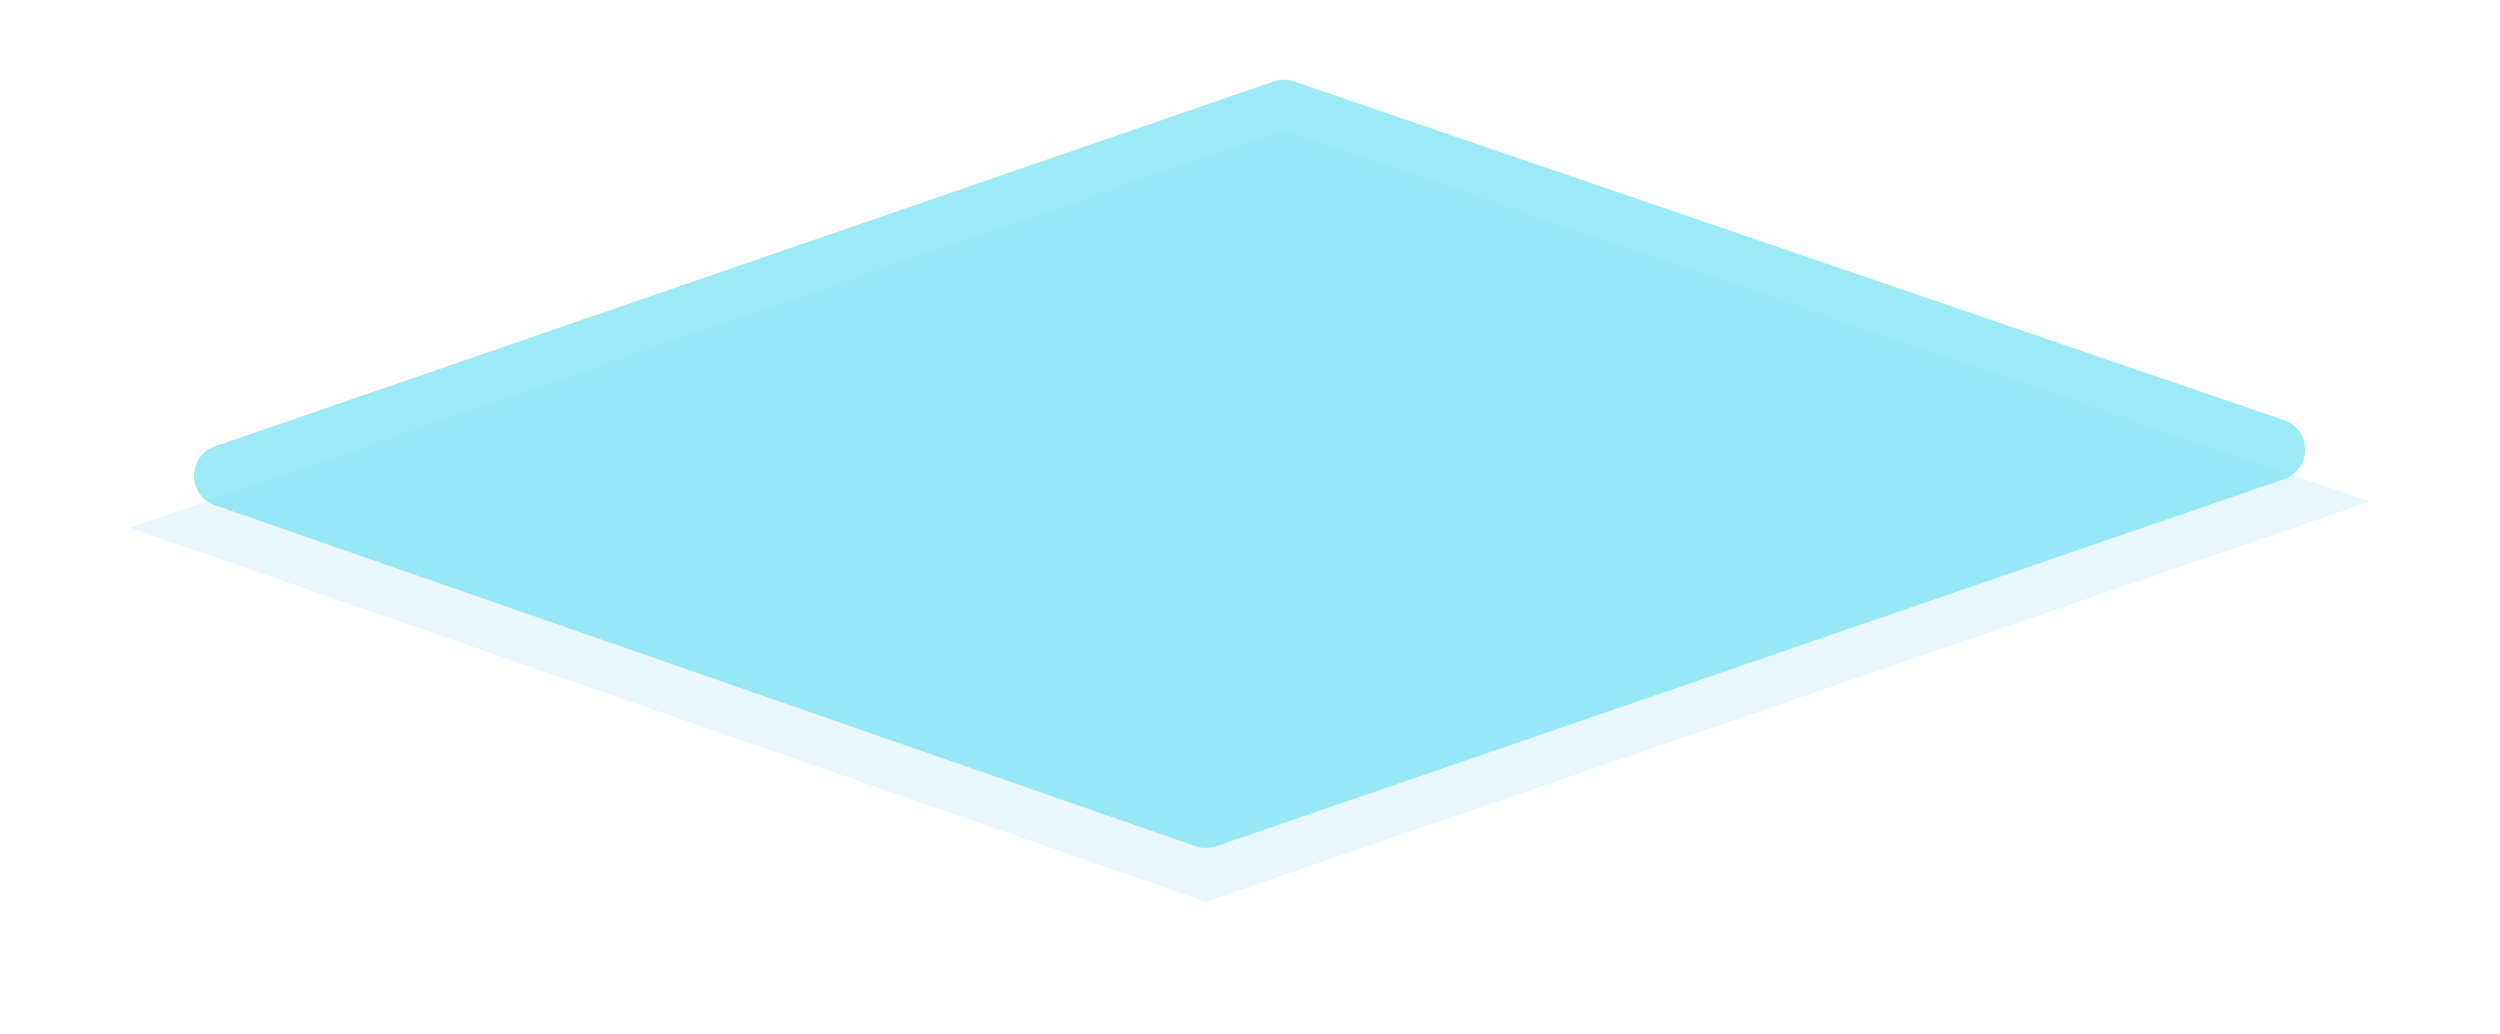 <?xml version="1.0" encoding="UTF-8"?> <svg xmlns="http://www.w3.org/2000/svg" width="481" height="199" viewBox="0 0 481 199" fill="none"><g filter="url(#filter0_f_735_18606)"><path d="M232 173.5L25 101.52L247 25L456 96.5L232 173.5Z" fill="#EAF7FF"></path></g><path data-figma-bg-blur-radius="20" d="M230.041 162.819L41.369 97.212C35.989 95.341 35.999 87.728 41.385 85.872L245.052 15.671C246.315 15.236 247.686 15.235 248.949 15.667L439.446 80.837C444.852 82.686 444.857 90.33 439.454 92.188L233.962 162.826C232.691 163.263 231.31 163.26 230.041 162.819Z" fill="#82E5F4" fill-opacity="0.8"></path><defs><filter id="filter0_f_735_18606" x="0" y="0" width="481" height="198.5" filterUnits="userSpaceOnUse" color-interpolation-filters="sRGB"><feFlood flood-opacity="0" result="BackgroundImageFix"></feFlood><feBlend mode="normal" in="SourceGraphic" in2="BackgroundImageFix" result="shape"></feBlend><feGaussianBlur stdDeviation="12.5" result="effect1_foregroundBlur_735_18606"></feGaussianBlur></filter><clipPath id="bgblur_0_735_18606_clip_path" transform="translate(-17.344 4.656)"><path d="M230.041 162.819L41.369 97.212C35.989 95.341 35.999 87.728 41.385 85.872L245.052 15.671C246.315 15.236 247.686 15.235 248.949 15.667L439.446 80.837C444.852 82.686 444.857 90.33 439.454 92.188L233.962 162.826C232.691 163.263 231.31 163.26 230.041 162.819Z"></path></clipPath></defs></svg> 